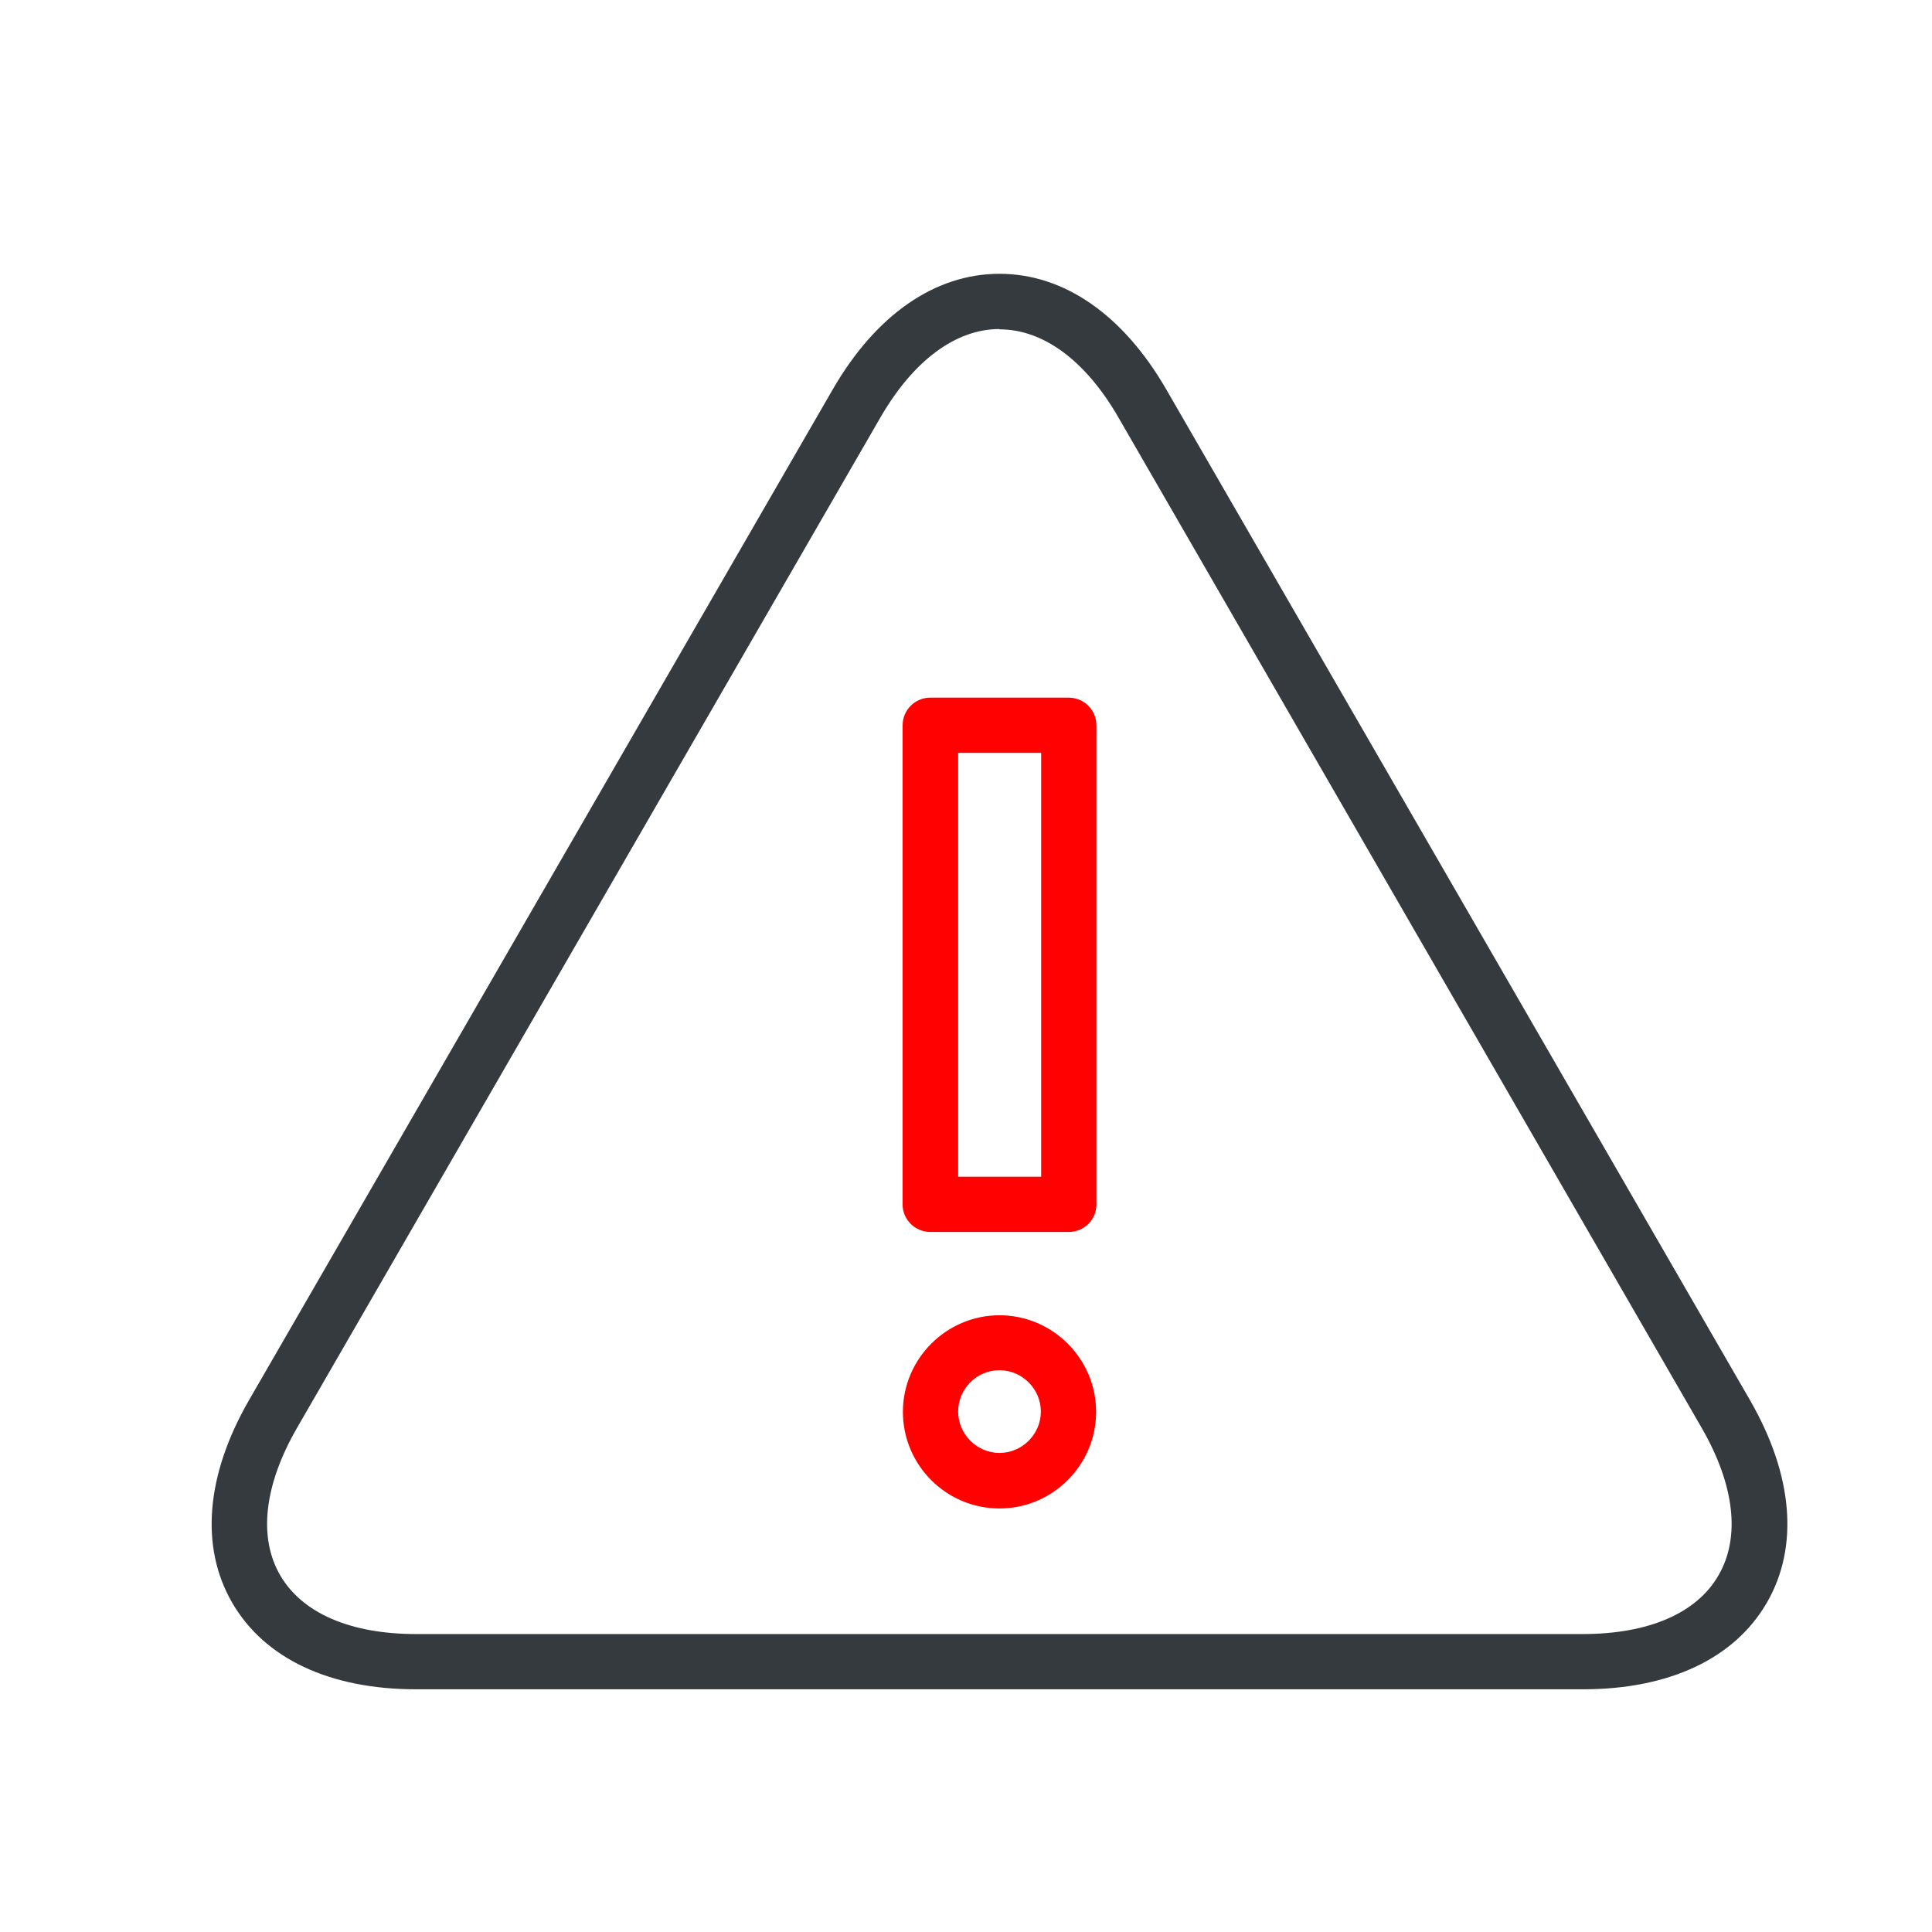 <?xml version="1.0" encoding="UTF-8"?>
<svg id="Layer_1" xmlns="http://www.w3.org/2000/svg" viewBox="0 0 64 64">
  <defs>
    <style>
      .cls-1 {
        fill: #ff0100;
      }

      .cls-2 {
        fill: #343a3e;
      }
    </style>
  </defs>
  <path class="cls-2" d="M52.43,55.96H13.78c-2.86,0-5.02-1.02-6.09-2.87-1.07-1.85-.87-4.23.56-6.71L27.58,12.91c1.43-2.48,3.39-3.84,5.53-3.84s4.1,1.36,5.53,3.84l19.33,33.47c1.43,2.48,1.63,4.86.56,6.71-1.07,1.85-3.23,2.87-6.09,2.87ZM33.11,10.9c-1.45,0-2.85,1.04-3.94,2.92L9.84,47.3c-1.09,1.89-1.29,3.62-.56,4.88.73,1.26,2.33,1.95,4.5,1.95h38.65c2.18,0,3.78-.69,4.5-1.95.73-1.26.53-2.99-.56-4.88L37.05,13.83c-1.09-1.89-2.49-2.92-3.94-2.92Z"/>
  <g>
    <path class="cls-1" d="M33.11,49.97c-1.77,0-3.2-1.44-3.2-3.2s1.44-3.2,3.2-3.2,3.2,1.44,3.2,3.2-1.44,3.2-3.2,3.2ZM33.11,45.39c-.76,0-1.37.62-1.37,1.37s.62,1.37,1.37,1.37,1.37-.62,1.37-1.37-.62-1.37-1.37-1.37Z"/>
    <path class="cls-1" d="M35.4,40.81h-4.58c-.51,0-.92-.41-.92-.91v-15.87c0-.51.41-.92.92-.92h4.58c.51,0,.92.41.92.92v15.87c0,.51-.41.91-.92.91ZM31.74,38.98h2.75v-14.04h-2.75v14.04Z"/>
  </g>
</svg>